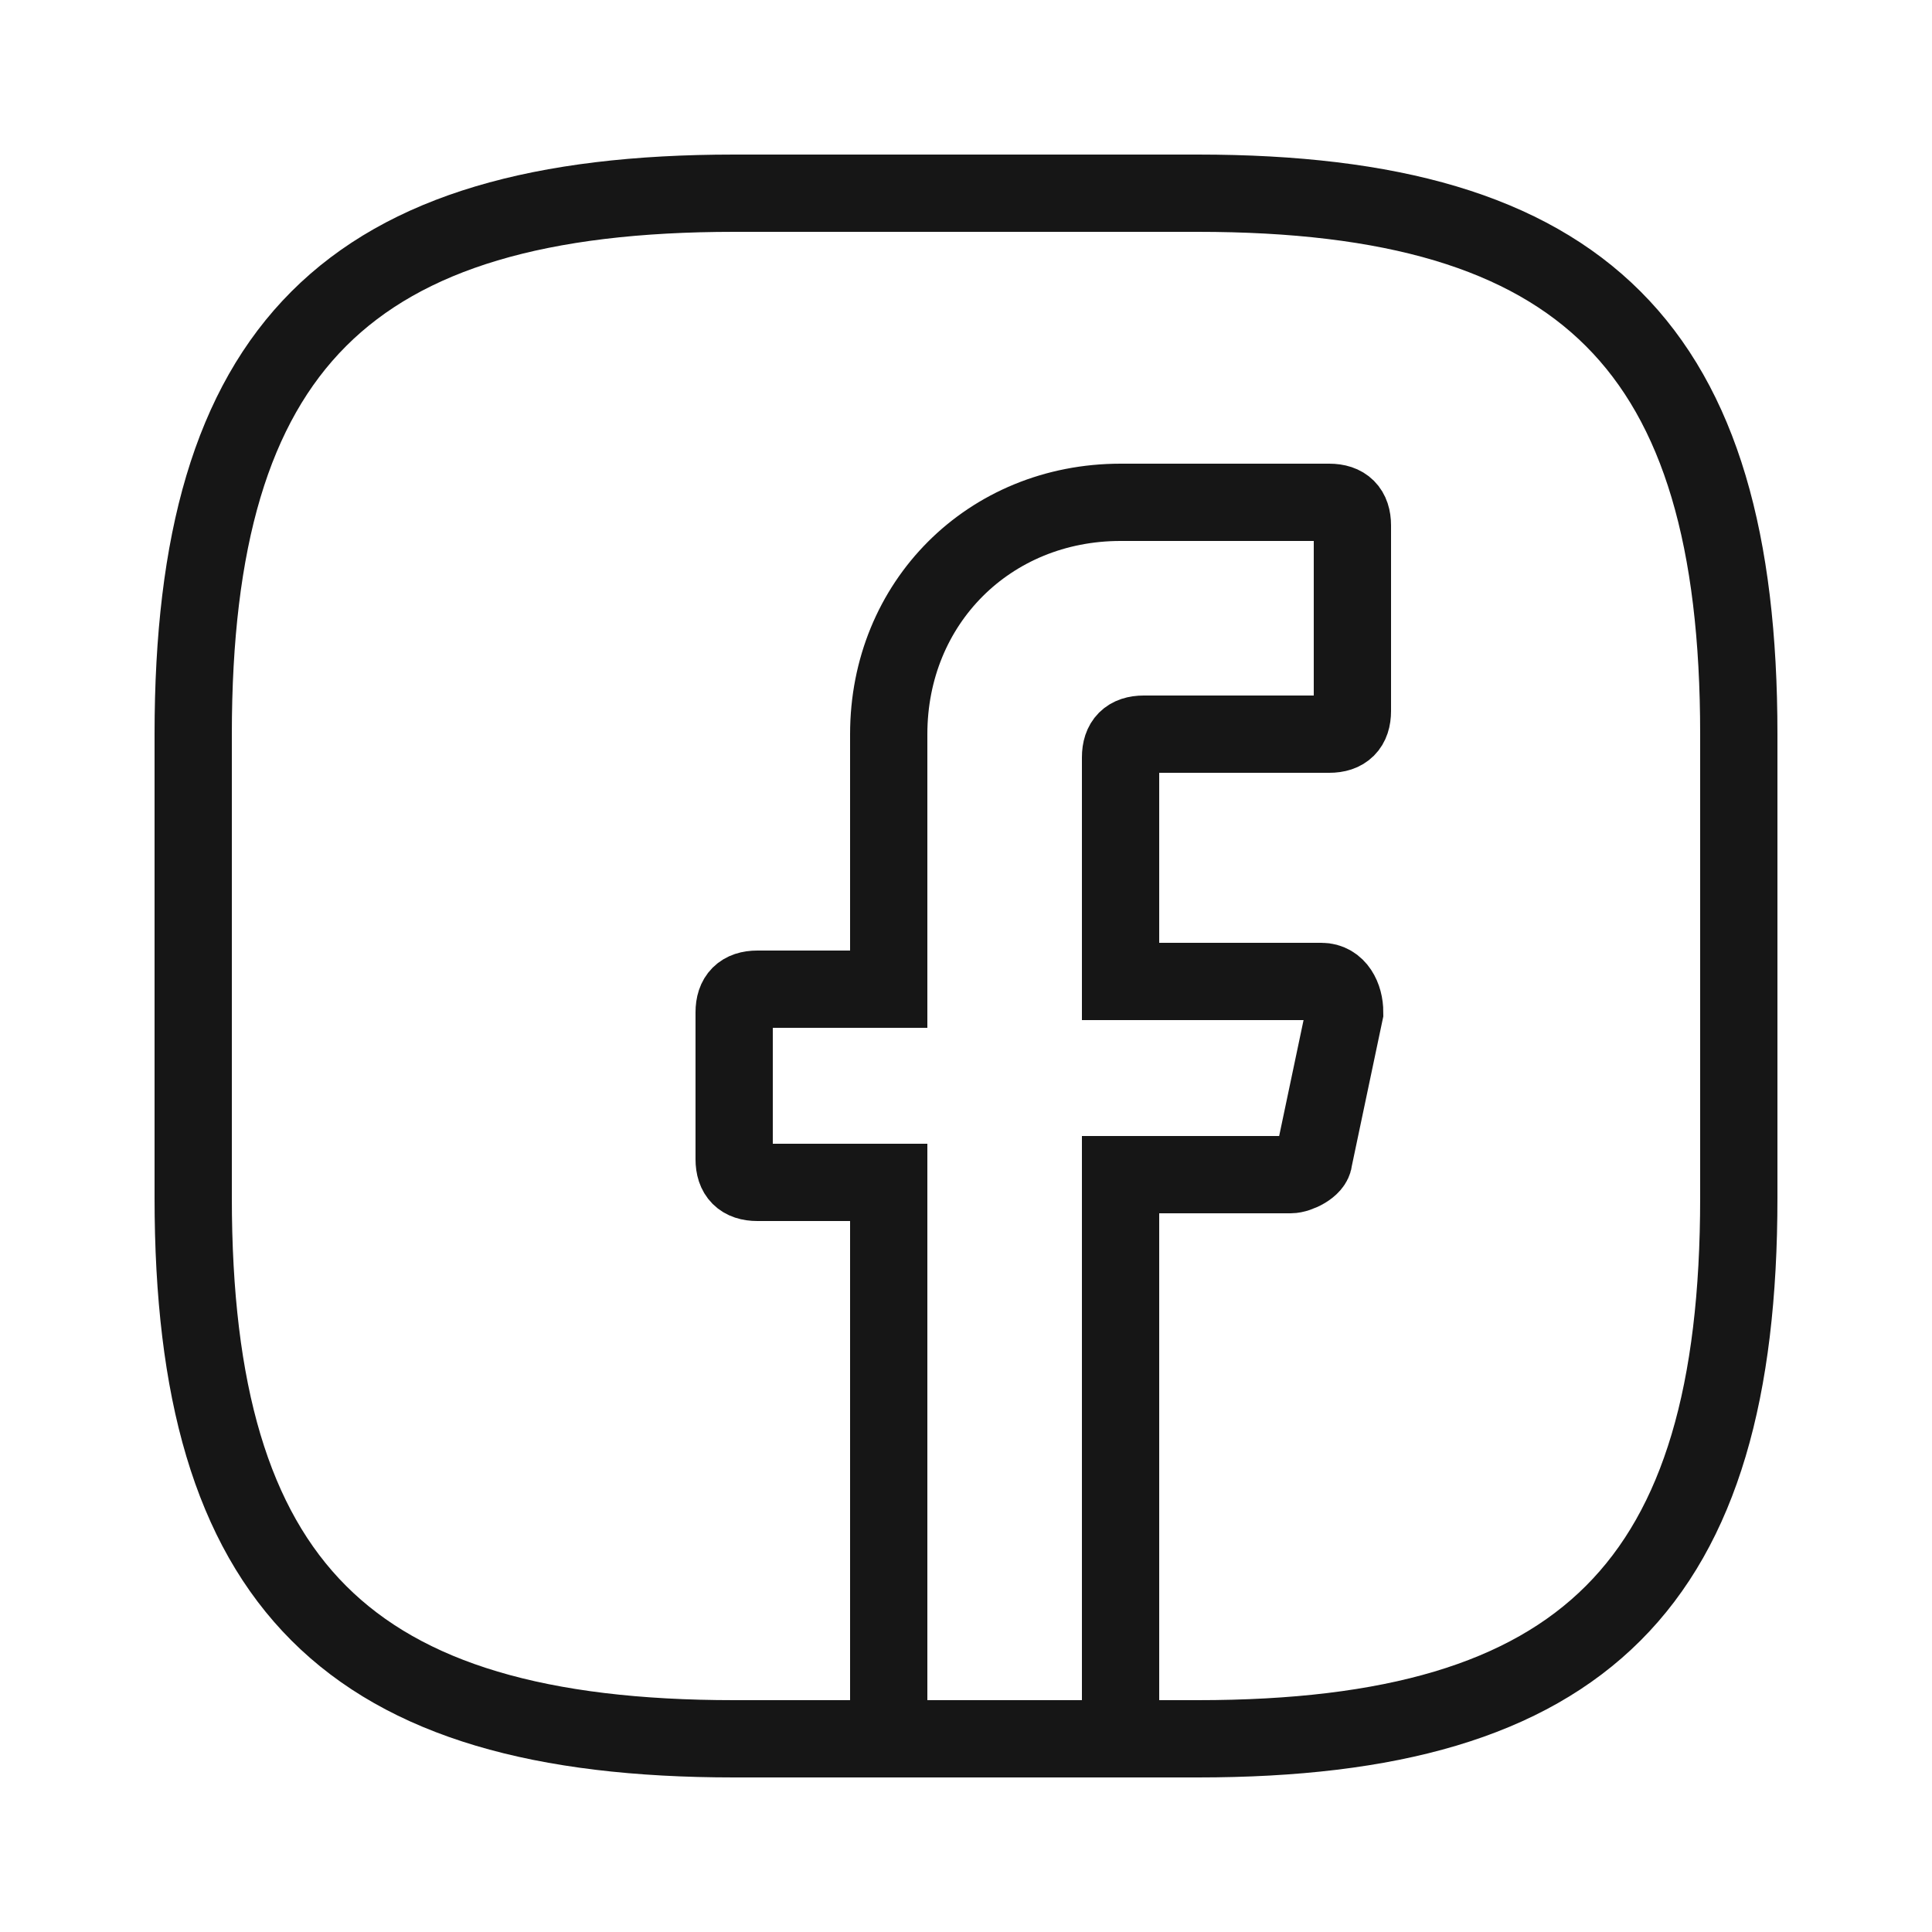 <svg width="25" height="25" viewBox="0 0 25 25" fill="none" xmlns="http://www.w3.org/2000/svg">
<path d="M14.5 9.8V12.7H17.1C17.3 12.7 17.4 12.9 17.4 13.1L17 15C17 15.1 16.8 15.2 16.7 15.2H14.5V22.5H11.5V15.3H9.8C9.6 15.3 9.5 15.2 9.5 15V13.1C9.5 12.9 9.6 12.8 9.8 12.8H11.5V9.5C11.5 7.8 12.8 6.5 14.5 6.5H17.2C17.4 6.5 17.5 6.6 17.5 6.8V9.2C17.5 9.4 17.4 9.5 17.2 9.5H14.8C14.6 9.5 14.5 9.6 14.5 9.8Z" stroke="#161616" stroke-miterlimit="10" stroke-linecap="round"/>
<path d="M15.5 22.5H9.5C4.5 22.5 2.5 20.5 2.5 15.5V9.5C2.5 4.5 4.5 2.5 9.5 2.5H15.5C20.5 2.5 22.5 4.5 22.5 9.5V15.5C22.5 20.5 20.5 22.5 15.5 22.5Z" stroke="#161616" stroke-linecap="round" stroke-linejoin="round"/>
</svg>
